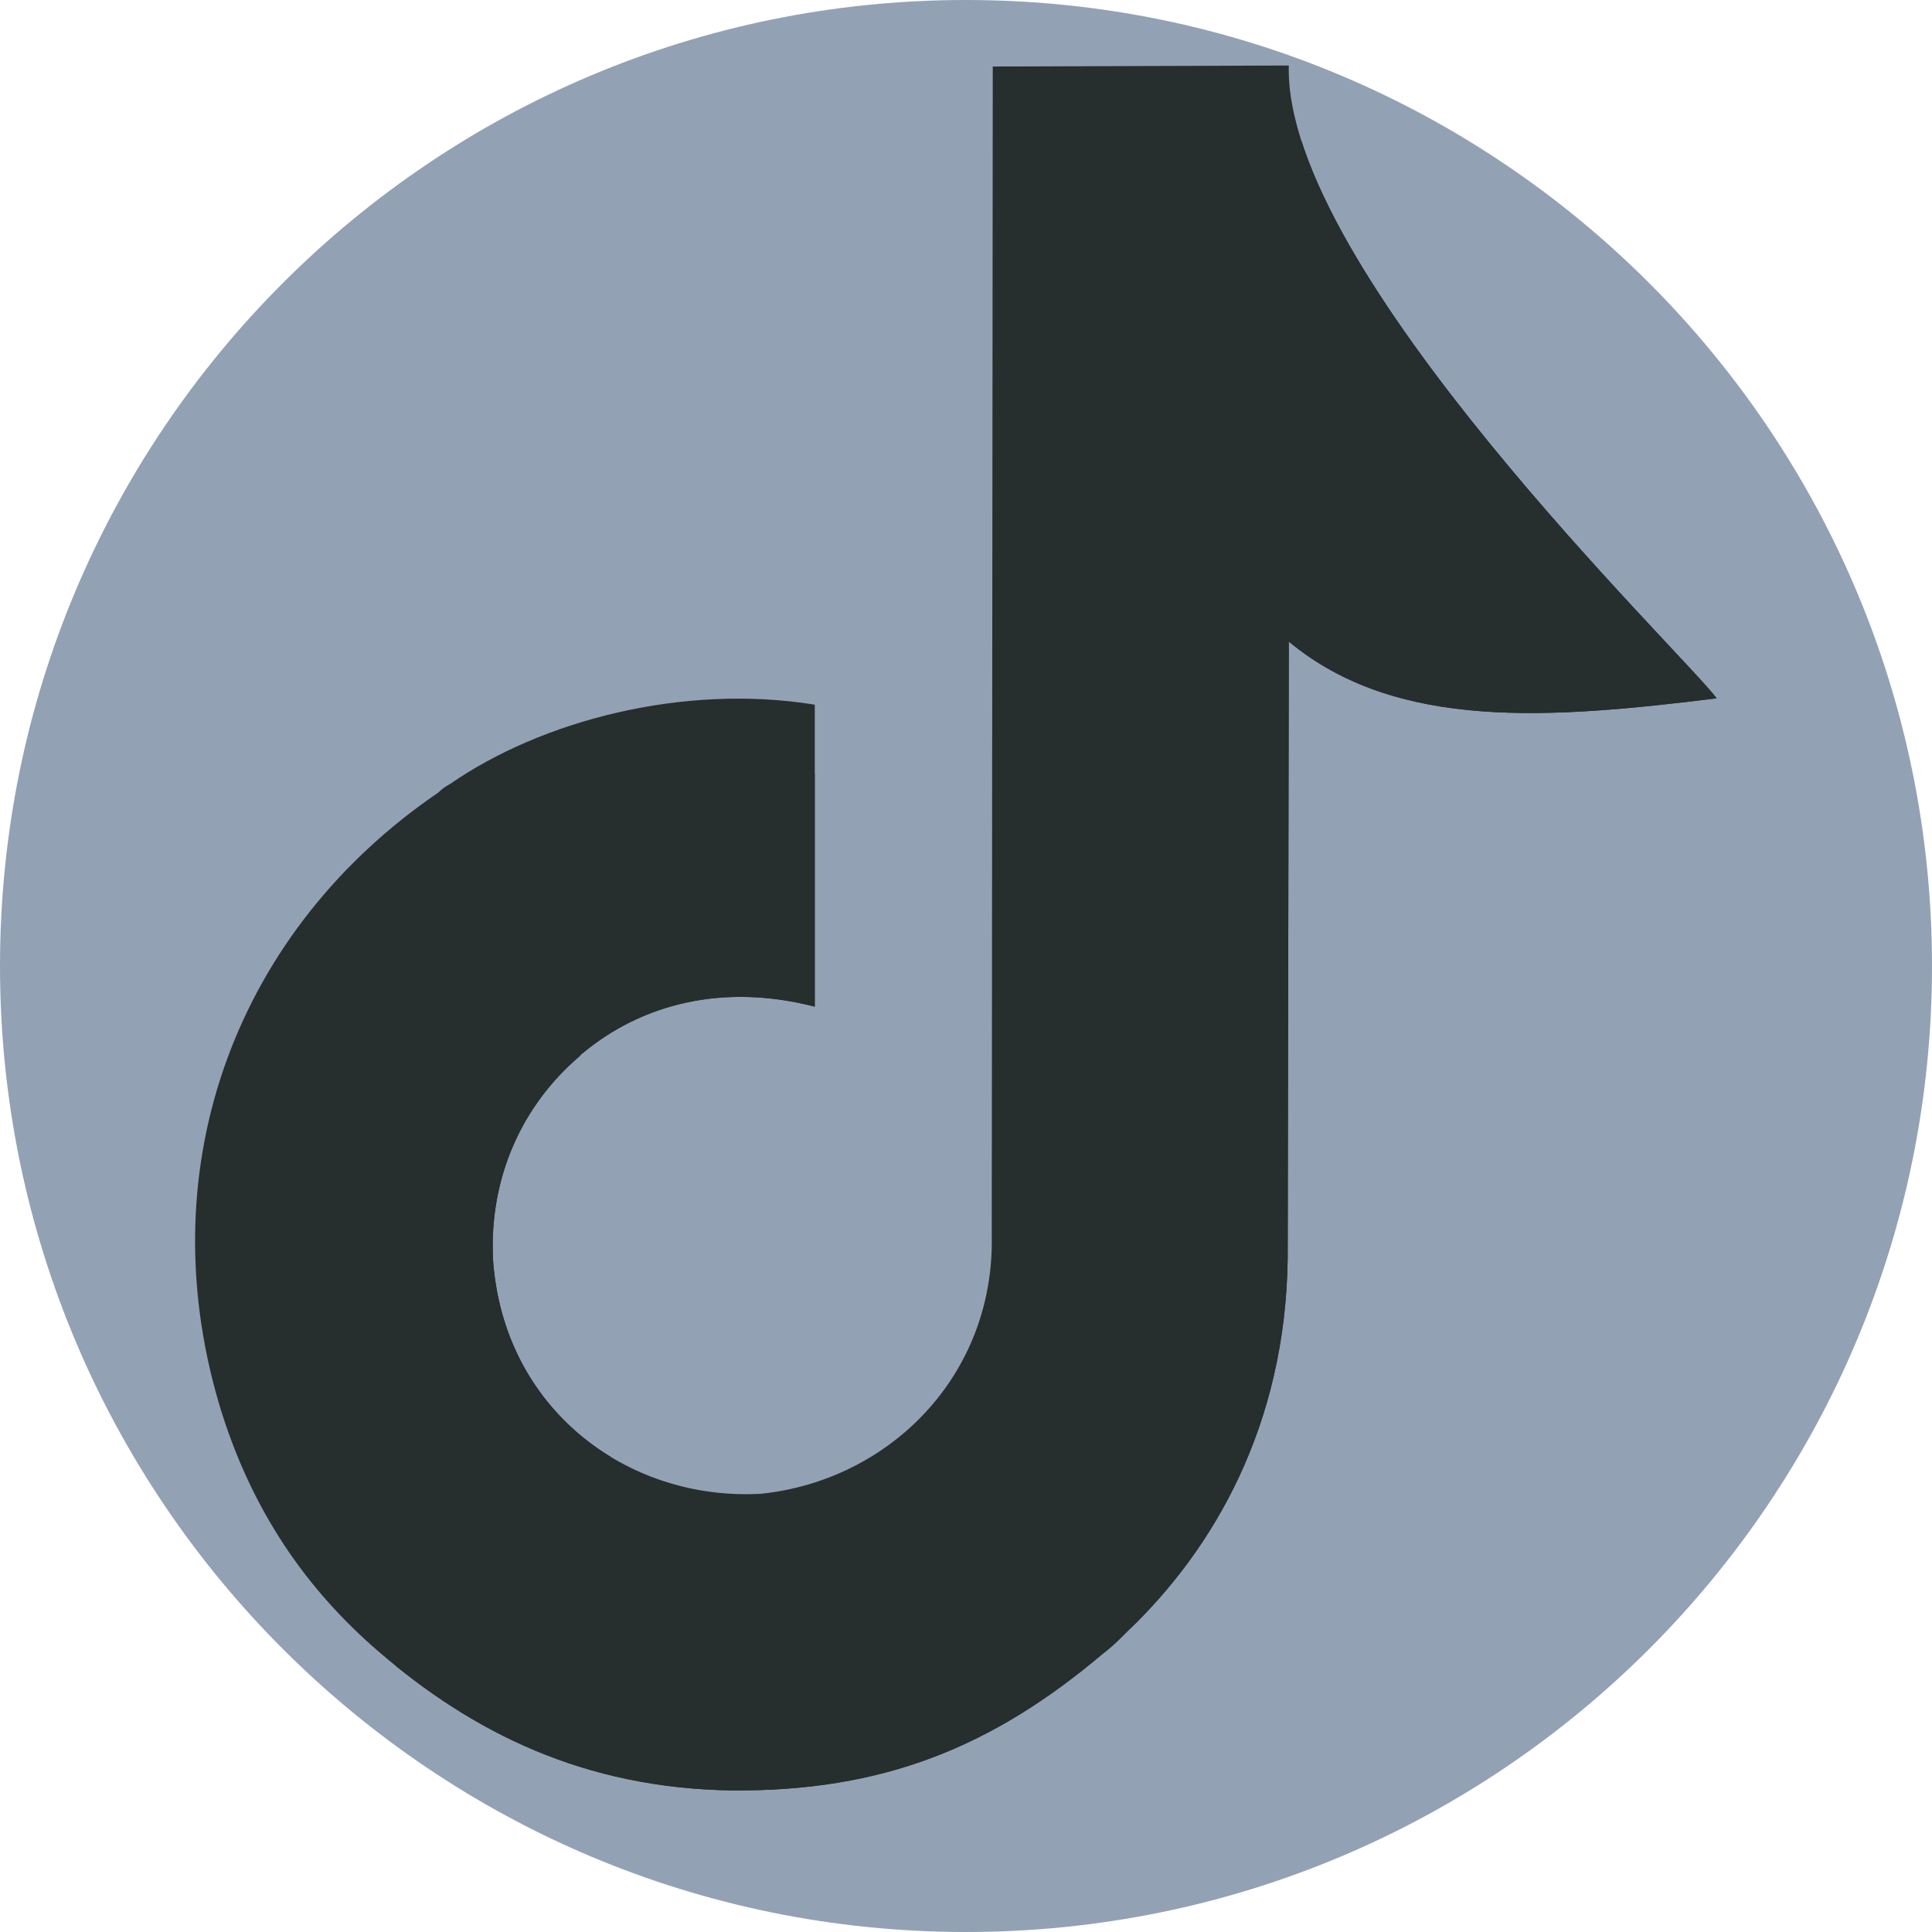 <svg xmlns="http://www.w3.org/2000/svg" xmlns:xlink="http://www.w3.org/1999/xlink" width="100" zoomAndPan="magnify" viewBox="0 0 75 75" height="100" preserveAspectRatio="xMidYMid meet" version="1.0"><defs><clipPath id="ceafa046ee"><path d="M 43.875 45.375 L 48.977 45.375 L 48.977 49.727 L 43.875 49.727 Z M 43.875 45.375 " clip-rule="nonzero"/></clipPath><clipPath id="dfd126bc7c"><path d="M 37.5 0 C 16.789 0 0 16.789 0 37.5 C 0 58.211 16.789 75 37.5 75 C 58.211 75 75 58.211 75 37.5 C 75 16.789 58.211 0 37.5 0 Z M 37.5 0 " clip-rule="nonzero"/></clipPath><clipPath id="f904c13399"><path d="M 10 5 L 69.395 5 L 69.395 72.293 L 10 72.293 Z M 10 5 " clip-rule="nonzero"/></clipPath><clipPath id="9e9e804ef0"><path d="M 7 2.543 L 67 2.543 L 67 70 L 7 70 Z M 7 2.543 " clip-rule="nonzero"/></clipPath><clipPath id="6ce1f317ab"><path d="M 10 5 L 66.977 5 L 66.977 69.711 L 10 69.711 Z M 10 5 " clip-rule="nonzero"/></clipPath><clipPath id="9487e4708e"><path d="M 38.539 2.582 L 50.031 2.543 C 49.824 10.48 65.391 25.402 66.641 27.109 C 60.23 27.898 54.234 28.395 50.031 24.906 L 49.988 48.848 C 49.906 55.332 47.117 60.152 43.742 63.352 C 43.453 63.645 43.16 63.934 42.828 64.184 C 38.5 67.844 34.254 69.547 28.422 69.504 C 22.68 69.422 18.348 67.262 14.684 64.102 C 11.938 61.734 9.73 58.656 8.48 54.418 C 5.773 45.105 9.273 36.043 17.016 30.766 C 17.141 30.641 17.309 30.516 17.473 30.434 C 21.012 27.98 26.508 26.527 31.629 27.355 L 31.629 39.078 C 28.09 38.164 24.926 38.953 22.594 40.906 C 22.555 40.906 22.555 40.949 22.512 40.992 C 20.266 42.902 18.973 45.73 19.141 48.93 C 19.555 54.668 24.301 58.242 29.465 57.992 C 29.465 57.992 29.508 57.992 29.508 57.992 C 34.5 57.492 38.625 53.418 38.5 47.93 Z M 38.539 2.582 " clip-rule="evenodd"/></clipPath></defs><g clip-path="url(#ceafa046ee)"><path fill="#007bff" d="M 43.875 45.375 L 48.973 45.375 L 48.973 49.727 L 43.875 49.727 Z M 43.875 45.375 " fill-opacity="1" fill-rule="nonzero"/></g><g clip-path="url(#dfd126bc7c)"><rect x="-7.5" width="90" fill="#93a1b5" y="-7.5" height="90" fill-opacity="1"/></g><g clip-path="url(#f904c13399)"><path fill="#93a1b5" d="M 41.117 5.492 L 52.609 5.453 C 52.402 13.391 67.969 28.312 69.219 30.016 C 62.809 30.805 56.812 31.305 52.609 27.812 L 52.566 51.758 C 52.484 58.238 49.695 63.062 46.32 66.262 C 46.031 66.555 45.738 66.844 45.406 67.094 C 41.078 70.75 36.828 72.457 31 72.414 C 25.258 72.332 20.926 70.168 17.262 67.012 C 14.516 64.641 12.309 61.566 11.059 57.324 C 8.352 48.016 11.852 38.953 19.594 33.676 C 19.719 33.551 19.887 33.426 20.051 33.344 C 23.59 30.891 29.086 29.434 34.207 30.266 L 34.207 41.988 C 30.668 41.074 27.504 41.863 25.172 43.816 C 25.133 43.816 25.133 43.859 25.09 43.898 C 22.84 45.812 21.551 48.641 21.719 51.84 C 22.133 57.574 26.879 61.148 32.043 60.902 C 32.043 60.902 32.082 60.902 32.082 60.902 C 37.078 60.402 41.203 56.328 41.078 50.84 Z M 41.117 5.492 " fill-opacity="1" fill-rule="evenodd"/></g><g clip-path="url(#9e9e804ef0)"><path fill="#262e2e" d="M 38.539 2.582 L 50.031 2.543 C 49.824 10.48 65.391 25.402 66.641 27.109 C 60.23 27.898 54.234 28.395 50.031 24.906 L 49.988 48.848 C 49.906 55.332 47.117 60.152 43.742 63.352 C 43.453 63.645 43.16 63.934 42.828 64.184 C 38.5 67.844 34.25 69.547 28.422 69.504 C 22.68 69.422 18.348 67.262 14.684 64.102 C 11.938 61.734 9.73 58.656 8.48 54.418 C 5.773 45.105 9.273 36.043 17.016 30.766 C 17.141 30.641 17.309 30.516 17.473 30.434 C 21.012 27.98 26.508 26.527 31.629 27.355 L 31.629 39.078 C 28.09 38.164 24.926 38.953 22.594 40.906 C 22.555 40.906 22.555 40.949 22.512 40.992 C 20.262 42.902 18.973 45.73 19.141 48.93 C 19.555 54.668 24.301 58.242 29.465 57.992 C 29.465 57.992 29.504 57.992 29.504 57.992 C 34.5 57.492 38.625 53.418 38.5 47.934 Z M 38.539 2.582 " fill-opacity="1" fill-rule="evenodd"/></g><g clip-path="url(#6ce1f317ab)"><g clip-path="url(#9487e4708e)"><path fill="#262e2e" d="M 41.551 5.496 L 53.043 5.453 C 52.836 13.391 68.406 28.316 69.652 30.02 C 63.242 30.809 57.246 31.309 53.043 27.816 L 53 51.758 C 52.918 58.242 50.129 63.062 46.754 66.266 C 46.465 66.555 46.172 66.848 45.84 67.094 C 41.512 70.754 37.266 72.457 31.434 72.418 C 25.691 72.332 21.359 70.172 17.695 67.012 C 14.949 64.645 12.742 61.566 11.492 57.328 C 8.789 48.016 12.285 38.957 20.027 33.676 C 20.152 33.551 20.32 33.426 20.484 33.344 C 24.023 30.891 29.52 29.438 34.641 30.27 L 34.641 41.988 C 31.102 41.074 27.938 41.863 25.605 43.816 C 25.566 43.816 25.566 43.859 25.523 43.902 C 23.277 45.812 21.984 48.641 22.152 51.84 C 22.566 57.578 27.312 61.152 32.477 60.902 C 32.477 60.902 32.52 60.902 32.52 60.902 C 37.516 60.402 41.637 56.332 41.512 50.844 Z M 41.551 5.496 " fill-opacity="1" fill-rule="evenodd"/></g></g></svg>